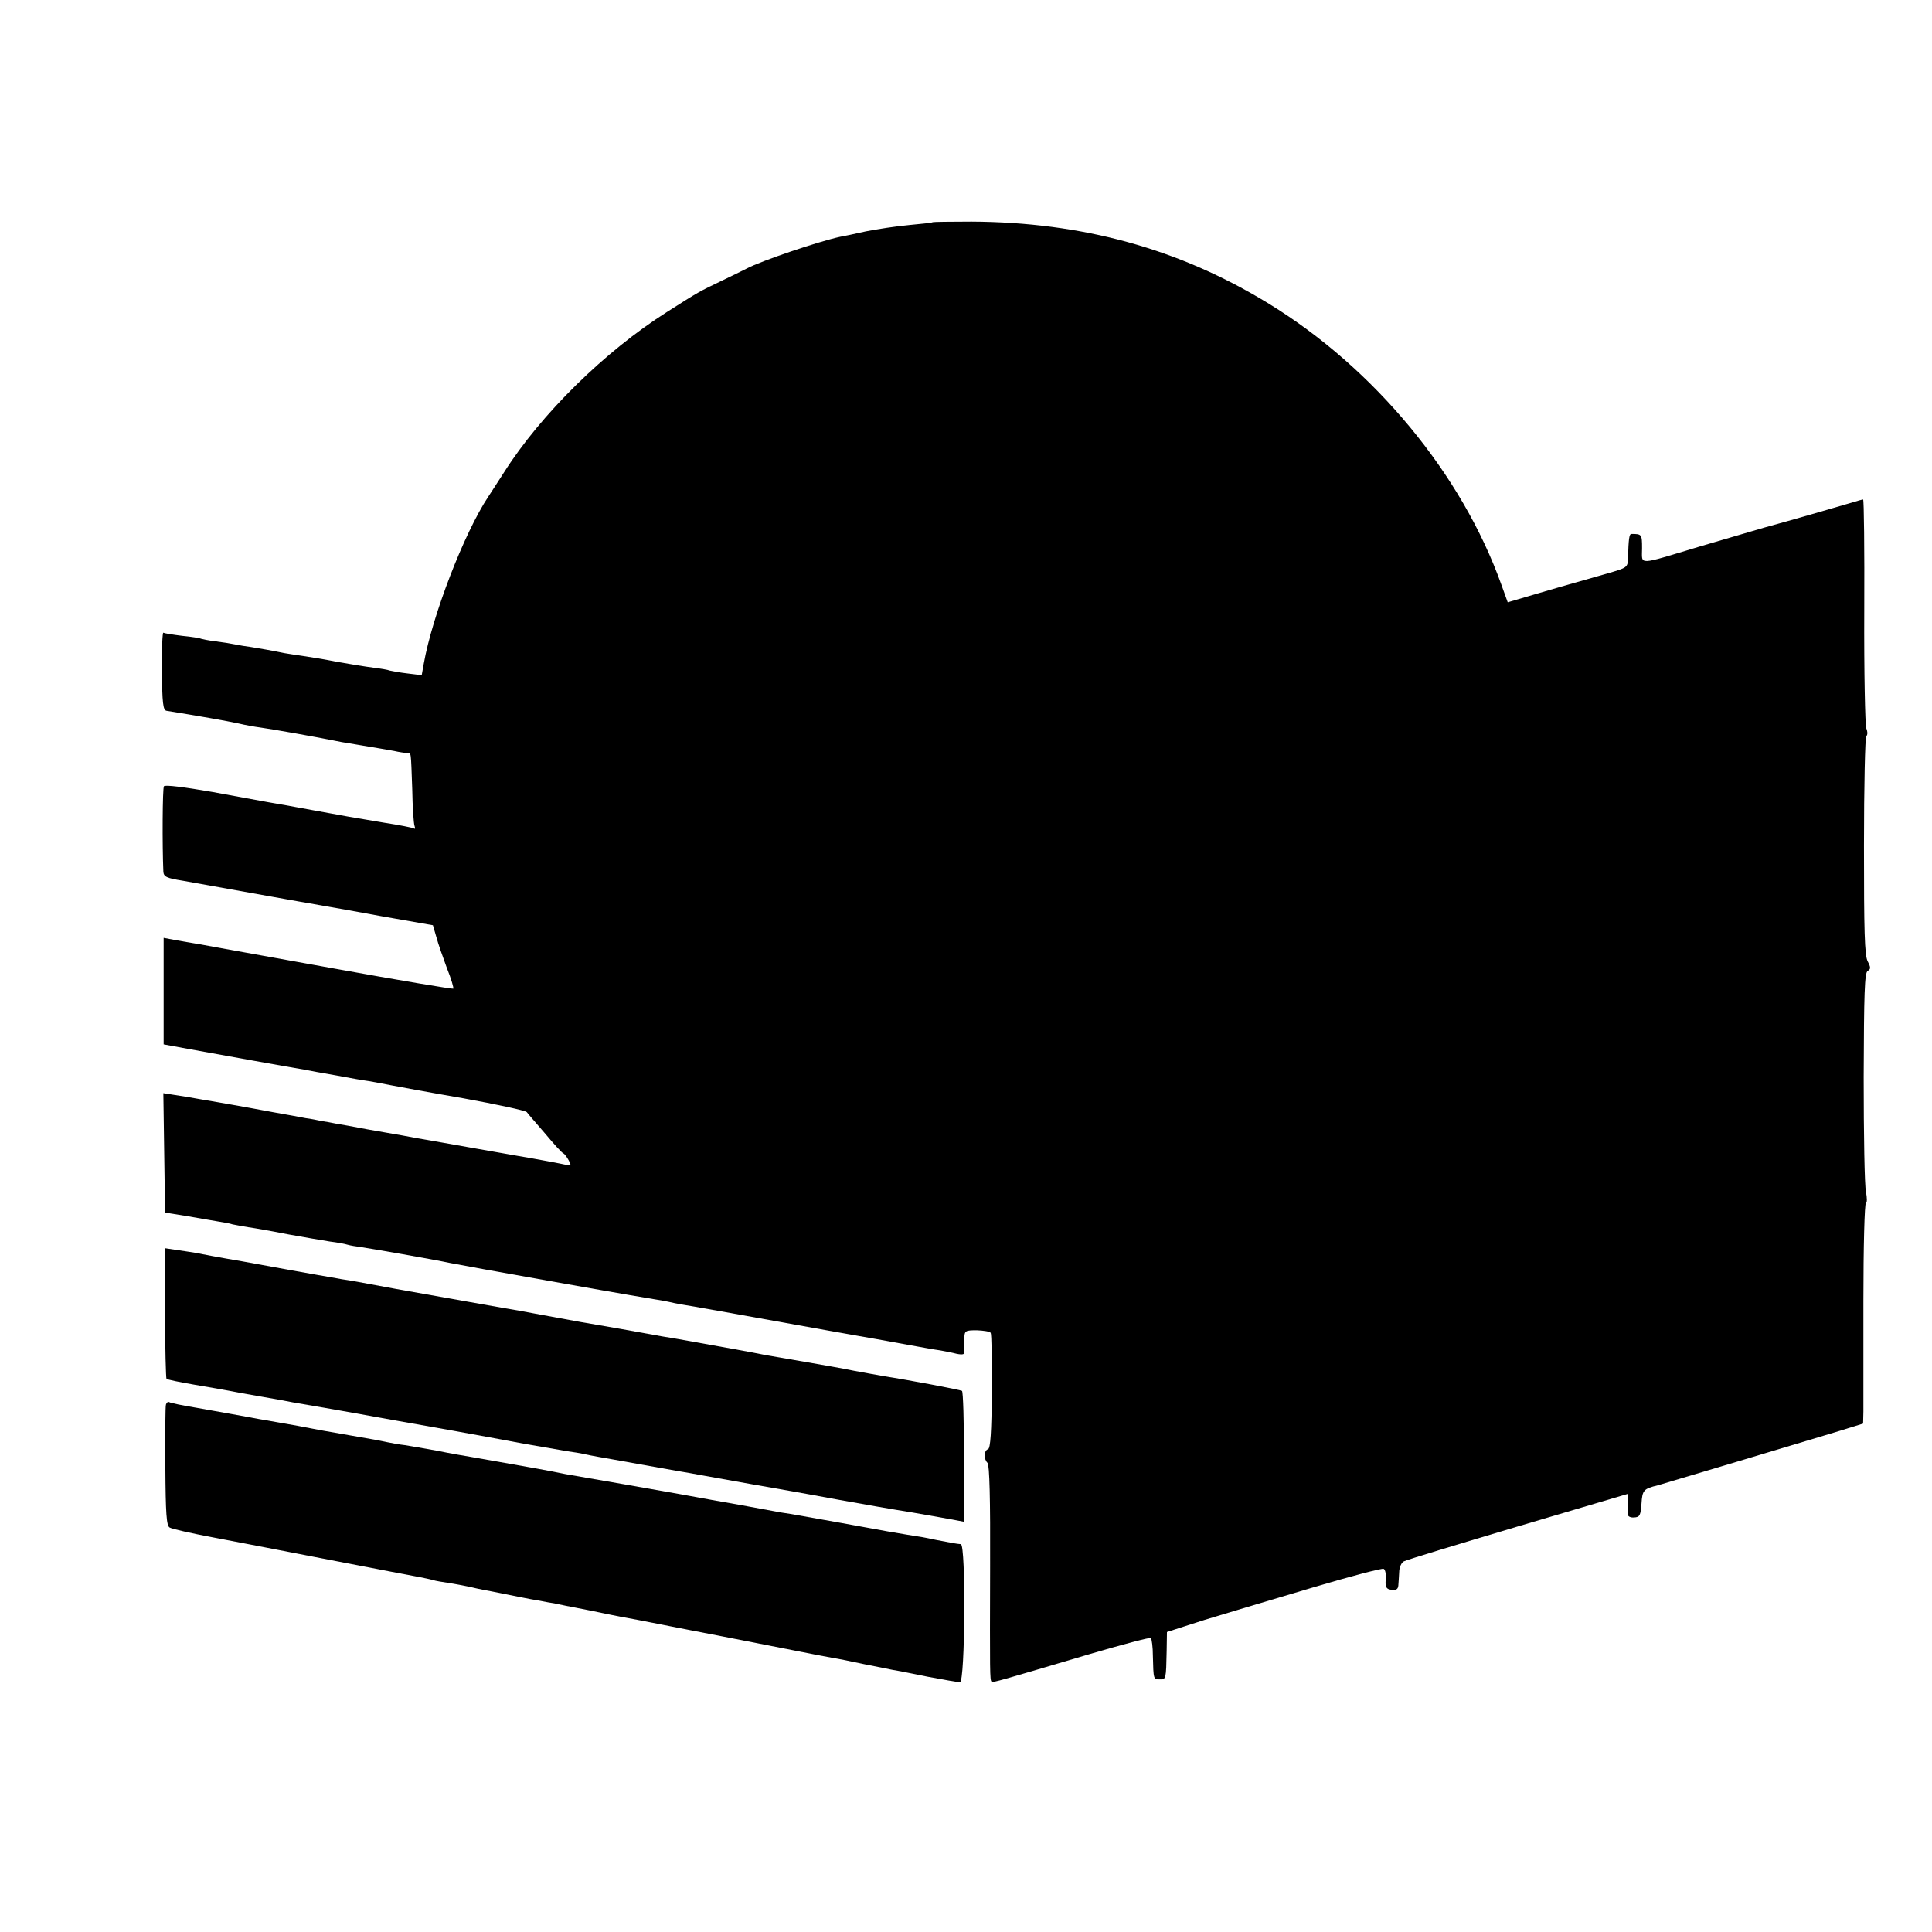 <?xml version="1.0" standalone="no"?>
<!DOCTYPE svg PUBLIC "-//W3C//DTD SVG 20010904//EN"
 "http://www.w3.org/TR/2001/REC-SVG-20010904/DTD/svg10.dtd">
<svg version="1.0" xmlns="http://www.w3.org/2000/svg"
 width="673pt" height="673pt" viewBox="0 0 673 673"
 preserveAspectRatio="xMidYMid meet">
<g transform="translate(0,673) scale(0.1,-0.1)"
fill="#000000" stroke="none">
<path d="M3249 5956 c-2 -2 -39 -6 -83 -10 -43 -4 -110 -14 -150 -22 -39 -9
-79 -17 -90 -19 -71 -15 -276 -84 -326 -111 -14 -7 -54 -27 -90 -44 -73 -35
-74 -35 -187 -107 -216 -137 -438 -355 -567 -558 -21 -33 -46 -71 -55 -85 -84
-126 -196 -417 -225 -583 l-7 -39 -49 6 c-26 3 -54 8 -62 10 -7 3 -32 7 -56
10 -24 3 -80 12 -125 20 -45 9 -100 18 -122 21 -23 3 -52 8 -65 10 -48 10 -85
16 -115 21 -16 2 -41 6 -55 9 -14 3 -45 8 -70 11 -25 3 -47 8 -50 9 -3 2 -33
7 -65 10 -33 4 -63 9 -66 11 -3 2 -6 -58 -5 -133 1 -112 4 -137 16 -139 100
-16 214 -36 250 -44 25 -6 59 -12 75 -14 37 -5 192 -32 285 -51 14 -2 41 -7
60 -10 61 -10 89 -15 123 -21 17 -4 38 -7 45 -7 15 0 13 10 18 -126 1 -63 5
-120 8 -128 3 -8 2 -12 -2 -9 -5 3 -51 12 -103 20 -52 9 -107 18 -124 21 -54
10 -189 34 -220 40 -36 6 -48 8 -254 46 -98 17 -167 26 -170 20 -5 -7 -6 -205
-2 -297 1 -18 11 -23 68 -32 60 -11 234 -42 318 -57 17 -3 57 -10 90 -16 33
-6 71 -12 85 -15 14 -2 104 -18 201 -36 l177 -31 12 -41 c6 -23 23 -71 37
-109 15 -37 24 -69 22 -71 -2 -2 -188 29 -414 70 -226 41 -435 78 -465 84 -30
5 -72 12 -93 16 l-37 7 0 -185 0 -186 87 -16 c92 -17 360 -65 403 -72 14 -3
63 -12 110 -20 47 -9 99 -18 115 -20 17 -3 50 -9 75 -14 25 -5 139 -26 255
-46 115 -21 214 -42 220 -48 5 -7 35 -41 65 -76 30 -36 58 -67 63 -68 4 -2 12
-13 18 -24 10 -19 9 -20 -12 -15 -13 3 -91 18 -174 32 -82 14 -197 35 -255 45
-58 10 -121 21 -140 25 -19 3 -73 13 -120 21 -47 9 -96 18 -110 20 -14 3 -36
7 -50 9 -14 3 -38 8 -55 10 -16 3 -68 13 -115 21 -47 9 -109 20 -137 25 -29 5
-79 14 -110 19 -32 6 -75 13 -96 16 l-38 6 3 -208 3 -208 75 -12 c41 -7 91
-16 110 -19 19 -3 42 -7 50 -10 8 -2 33 -6 55 -10 22 -3 85 -14 140 -25 55
-10 120 -21 145 -25 25 -3 52 -8 61 -11 10 -3 30 -6 45 -8 34 -5 248 -42 314
-56 65 -12 139 -26 365 -66 270 -48 304 -53 345 -60 19 -3 42 -7 50 -9 8 -2
31 -7 50 -10 32 -5 149 -26 505 -90 77 -14 154 -27 170 -30 17 -3 66 -12 110
-20 44 -8 94 -17 110 -19 17 -3 43 -8 58 -12 21 -4 28 -2 26 8 -1 7 -1 27 0
44 1 29 3 30 44 30 23 -1 45 -4 48 -9 3 -4 5 -96 4 -204 -1 -142 -5 -198 -13
-201 -15 -5 -16 -34 -2 -48 7 -7 10 -129 9 -360 -1 -376 -1 -395 5 -402 5 -4
31 4 345 97 113 33 207 58 210 55 3 -3 7 -31 7 -62 2 -83 2 -82 24 -82 22 0
22 0 24 100 l1 65 65 21 c36 12 97 31 135 42 39 12 177 53 308 92 131 39 242
68 247 65 6 -3 9 -21 7 -38 -2 -26 2 -33 21 -35 15 -2 22 2 23 15 1 10 2 31 3
47 0 16 8 33 16 37 8 5 187 59 398 122 l382 113 1 -30 c1 -17 1 -36 0 -42 -1
-6 9 -11 21 -10 20 1 23 7 26 48 3 47 7 52 57 64 18 5 519 155 618 185 l97 30
1 42 c0 23 0 196 0 385 0 188 4 342 9 342 4 0 4 17 0 38 -5 20 -8 200 -8 400
1 291 3 364 14 370 11 6 11 12 0 33 -11 21 -13 106 -13 403 0 207 4 379 8 382
5 3 5 15 0 27 -4 12 -8 196 -7 410 1 213 -1 387 -4 387 -3 0 -21 -5 -40 -11
-75 -22 -206 -60 -305 -87 -38 -11 -140 -41 -225 -66 -220 -66 -200 -66 -200
-6 0 49 -1 50 -37 50 -8 0 -10 -18 -12 -86 -1 -31 -4 -32 -73 -52 -72 -20
-252 -72 -315 -91 l-31 -9 -22 61 c-138 386 -443 754 -810 979 -313 192 -650
284 -1036 286 -73 0 -134 -1 -135 -2z"/>
<path d="M575 2156 c0 -123 3 -227 5 -229 3 -3 48 -12 100 -21 52 -9 106 -18
120 -21 14 -3 63 -12 110 -20 47 -8 96 -17 110 -20 14 -2 79 -14 145 -25 66
-12 131 -23 145 -26 24 -4 93 -17 270 -48 111 -20 126 -23 250 -46 58 -10 123
-21 144 -25 21 -3 48 -7 60 -10 12 -3 35 -7 51 -10 17 -3 80 -14 140 -25 61
-11 124 -22 140 -25 17 -3 55 -9 85 -15 81 -15 270 -48 310 -55 19 -3 93 -17
165 -30 71 -13 186 -33 255 -44 69 -12 137 -24 152 -27 l26 -5 0 225 c0 124
-3 228 -7 231 -7 4 -187 38 -271 51 -19 3 -66 12 -105 19 -38 8 -113 21 -165
30 -52 9 -117 20 -145 25 -42 9 -156 29 -300 55 -16 3 -43 7 -60 10 -114 21
-195 35 -225 40 -19 3 -82 14 -140 25 -58 11 -116 21 -130 24 -32 5 -294 52
-430 76 -58 11 -118 22 -135 25 -16 3 -41 7 -55 9 -14 3 -52 9 -85 15 -33 6
-73 13 -90 16 -16 3 -93 17 -170 31 -77 13 -151 27 -165 30 -14 2 -43 7 -66
10 l-40 6 1 -226z"/>
<path d="M578 1837 c-2 -6 -3 -104 -2 -217 1 -164 4 -205 15 -211 8 -5 75 -20
149 -34 74 -14 261 -50 415 -80 154 -30 292 -56 308 -59 15 -3 35 -7 45 -10 9
-3 34 -7 54 -10 21 -3 57 -10 80 -15 24 -6 57 -12 73 -15 29 -6 55 -11 105
-21 14 -3 41 -8 60 -11 19 -4 42 -8 50 -9 8 -2 62 -13 120 -24 58 -12 116 -24
130 -26 22 -4 59 -11 160 -31 14 -3 93 -18 175 -34 83 -16 195 -38 250 -49 55
-11 116 -23 135 -26 19 -3 69 -13 110 -22 41 -8 86 -17 100 -20 14 -2 69 -13
123 -24 54 -10 104 -19 111 -19 18 0 21 480 3 481 -14 1 -36 5 -87 15 -42 9
-54 11 -100 18 -43 7 -61 10 -230 41 -74 13 -152 27 -174 31 -21 3 -46 7 -55
9 -42 8 -190 35 -221 40 -19 4 -69 12 -110 20 -66 12 -330 58 -400 70 -14 3
-36 7 -50 10 -29 6 -229 41 -280 50 -19 3 -71 12 -115 21 -44 8 -96 17 -115
20 -19 2 -46 7 -60 10 -14 3 -34 7 -45 9 -11 2 -47 8 -80 14 -105 18 -119 21
-145 26 -14 3 -63 12 -110 20 -47 8 -97 17 -112 20 -16 3 -40 7 -55 10 -16 3
-68 12 -118 21 -49 8 -92 17 -96 20 -4 2 -9 -2 -11 -9z"/>
</g>
</svg>
